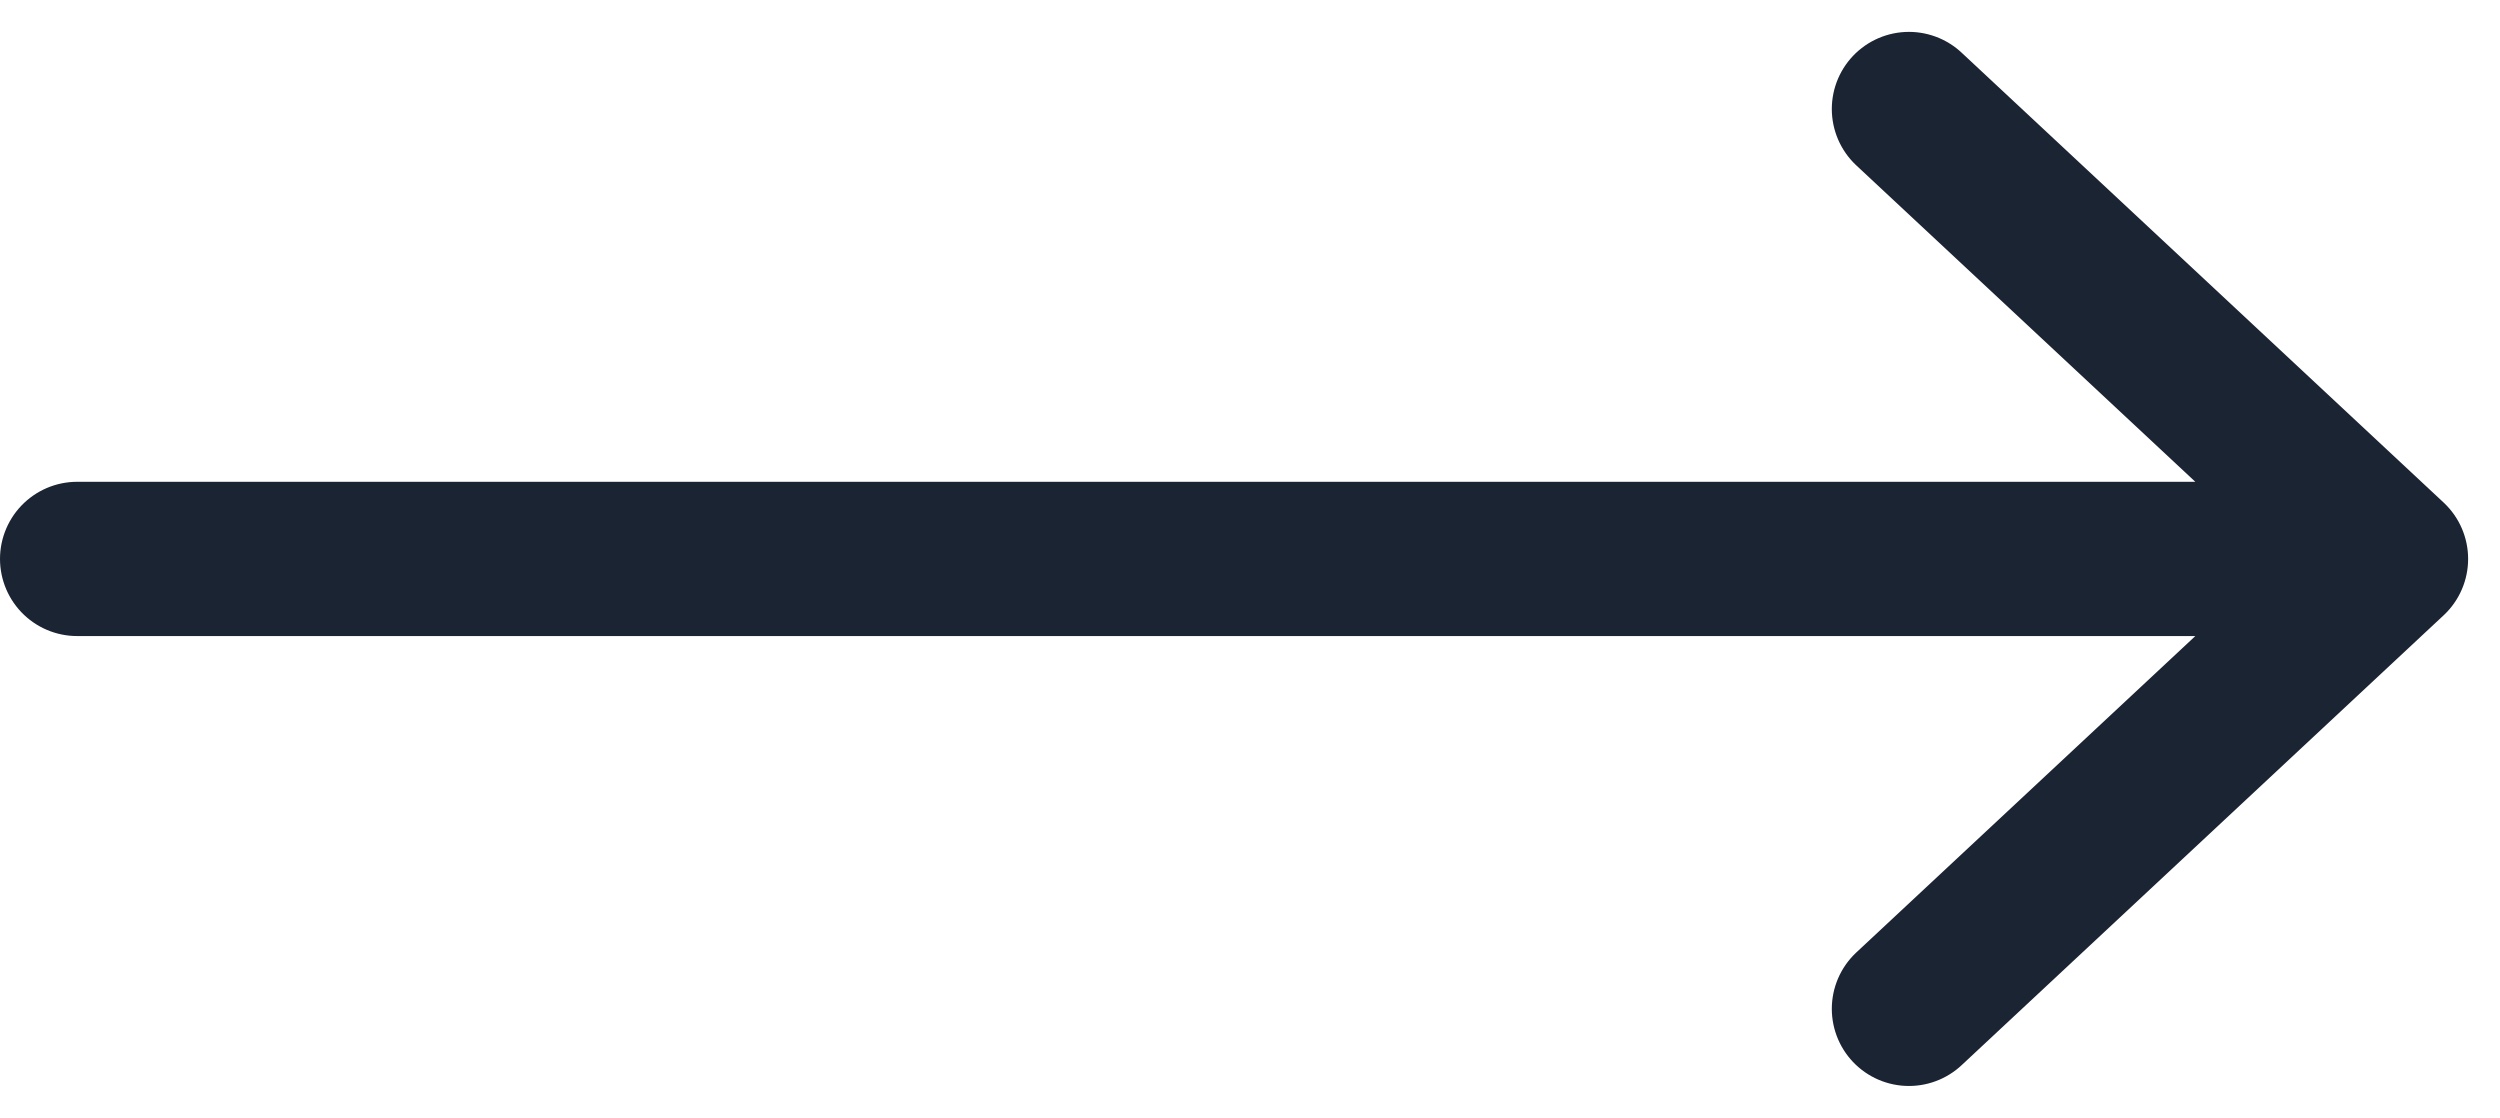 <?xml version="1.0" encoding="utf-8"?>
<svg xmlns="http://www.w3.org/2000/svg" width="19.448" height="8.696" viewBox="0 0 19.448 8.696">
  <path id="Path_48853" data-name="Path 48853" d="M17.25,8.25,21,11.75m0,0-3.75,3.5M21,11.75H3" transform="translate(-2.4 -7.402)" fill="none" stroke="#1b2433" stroke-linecap="round" stroke-linejoin="round" stroke-width="1.2"/>
</svg>
